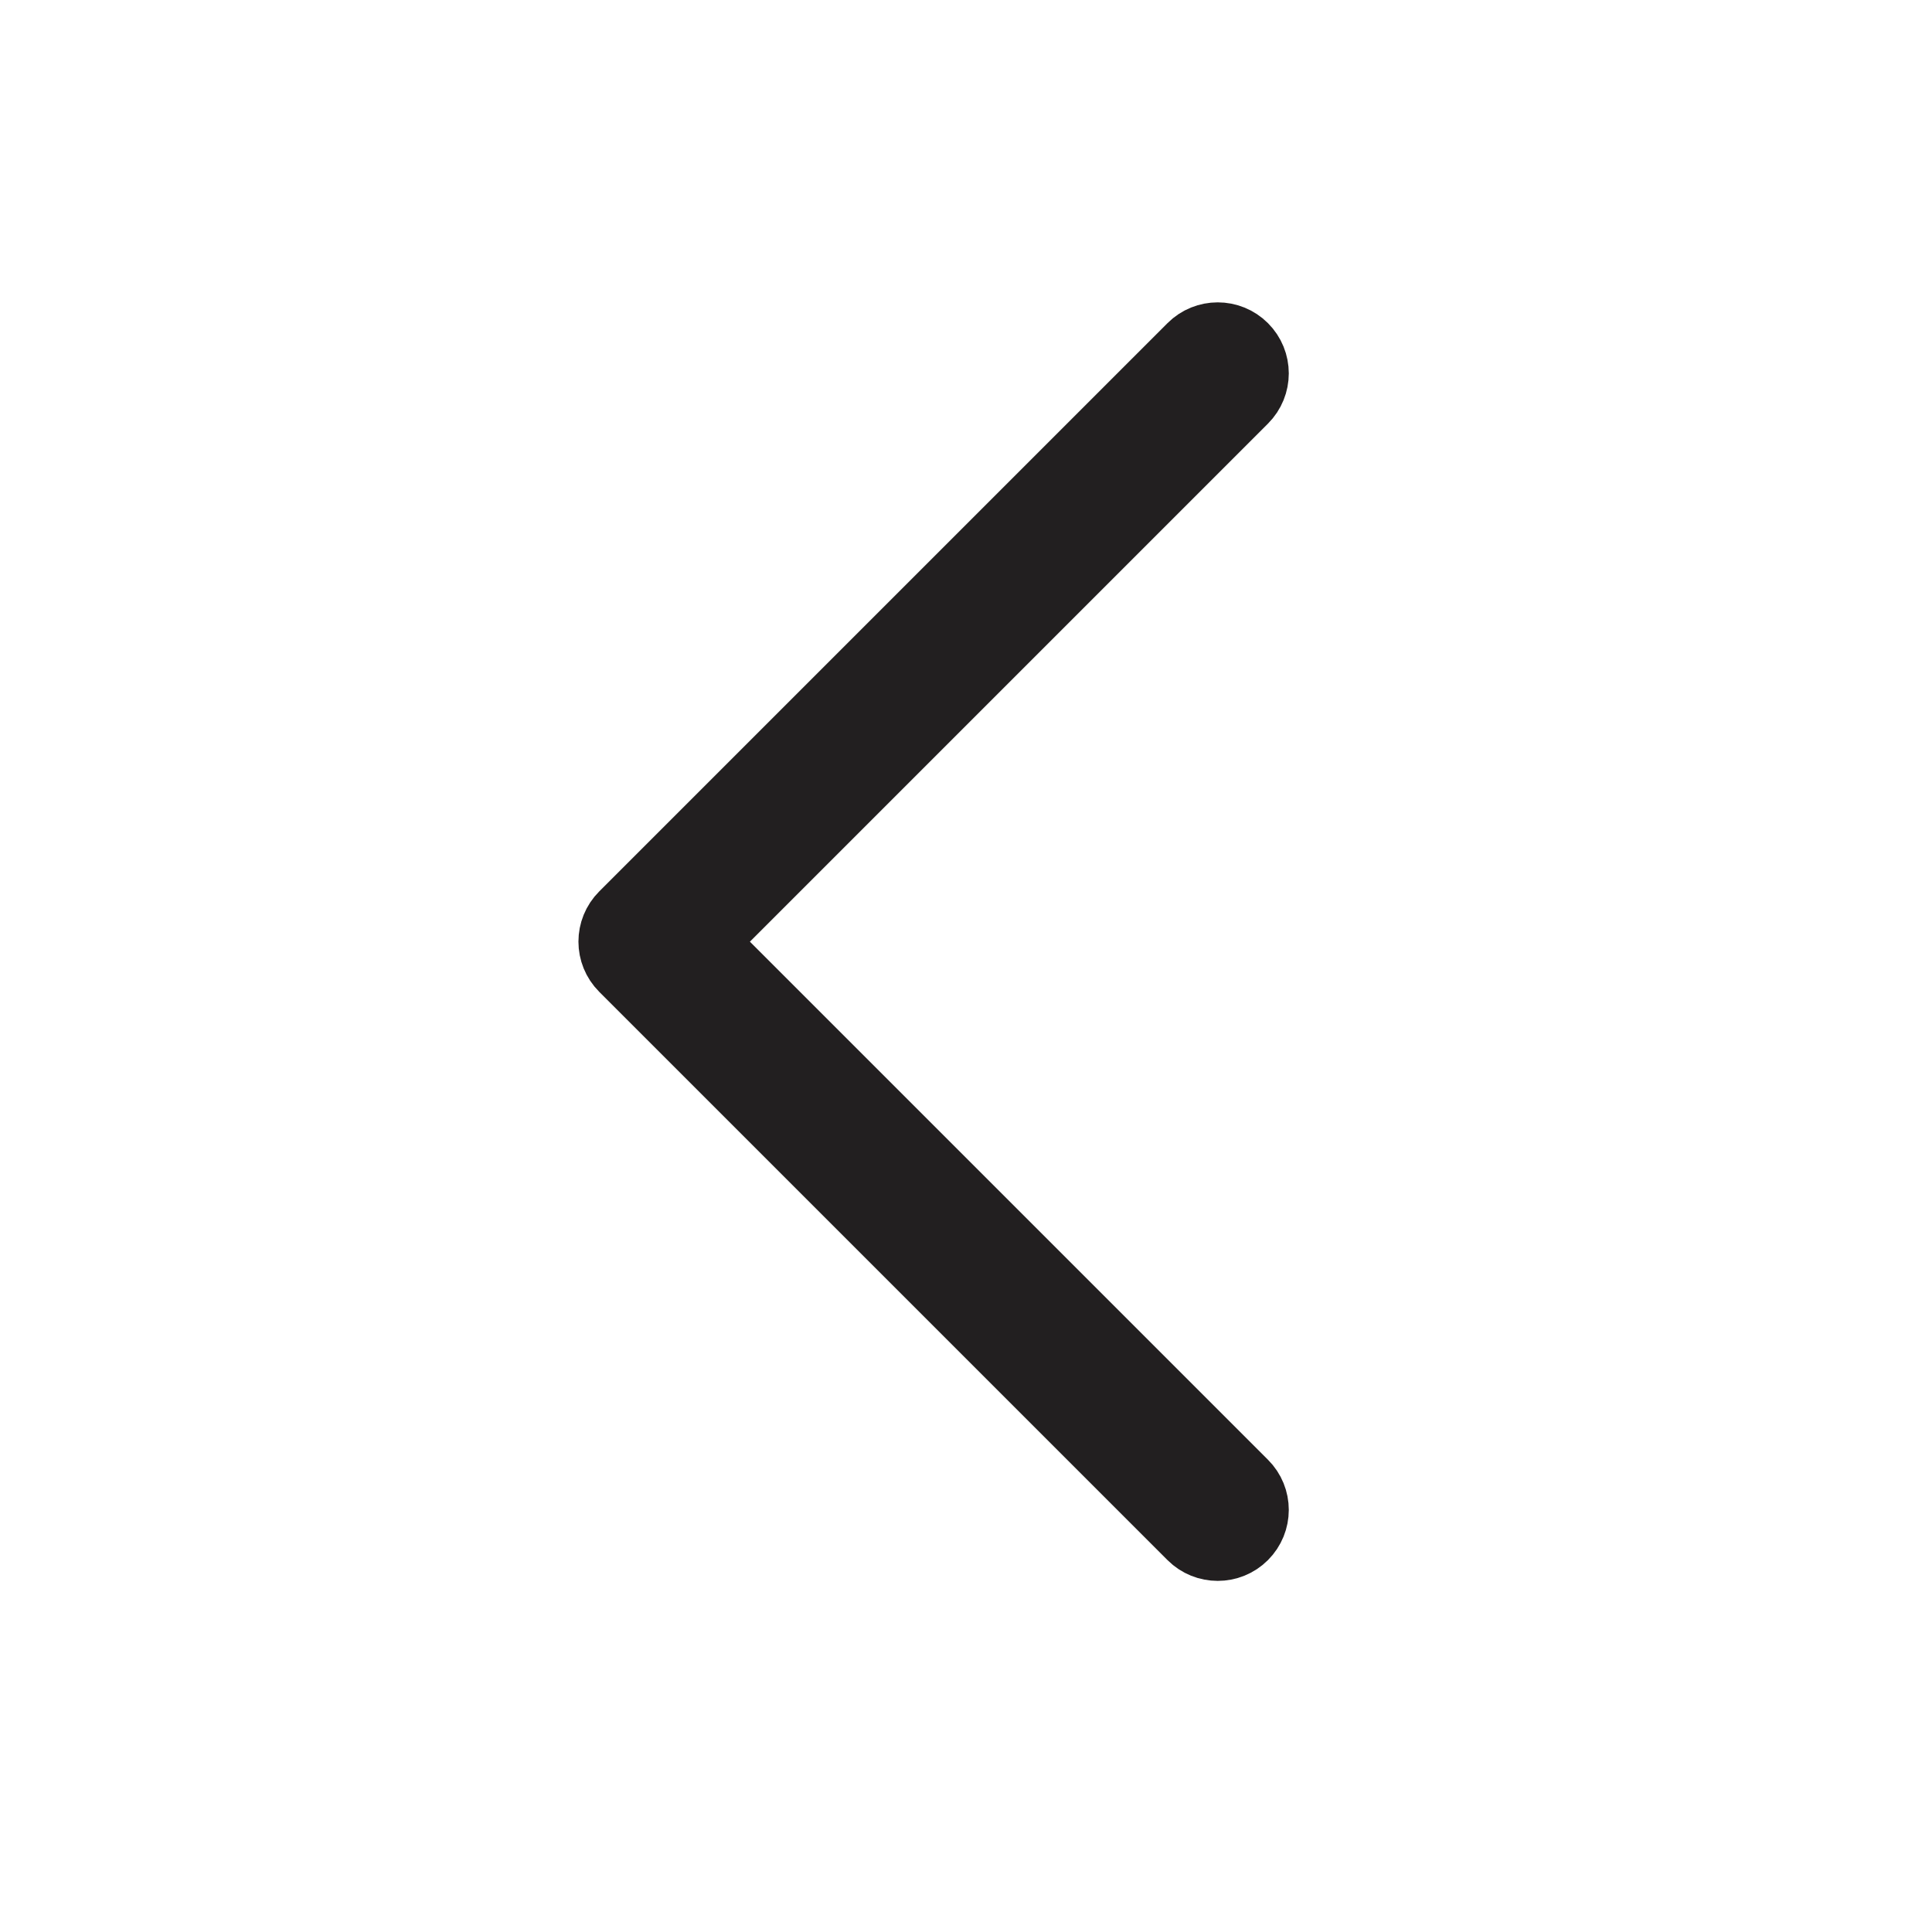 <svg width="17" height="17" viewBox="0 0 17 17" fill="none" xmlns="http://www.w3.org/2000/svg">
<path fill-rule="evenodd" clip-rule="evenodd" d="M10.98 3.02C10.834 2.874 10.596 2.874 10.45 3.02L5.45 8.02C5.303 8.167 5.303 8.404 5.45 8.551L10.45 13.551C10.596 13.697 10.834 13.697 10.98 13.551C11.127 13.404 11.127 13.167 10.98 13.021L6.245 8.286L10.98 3.551C11.127 3.404 11.127 3.167 10.98 3.02Z" fill="#221F20" stroke="#221F20" stroke-width="0.5" stroke-linecap="round"/>
</svg>